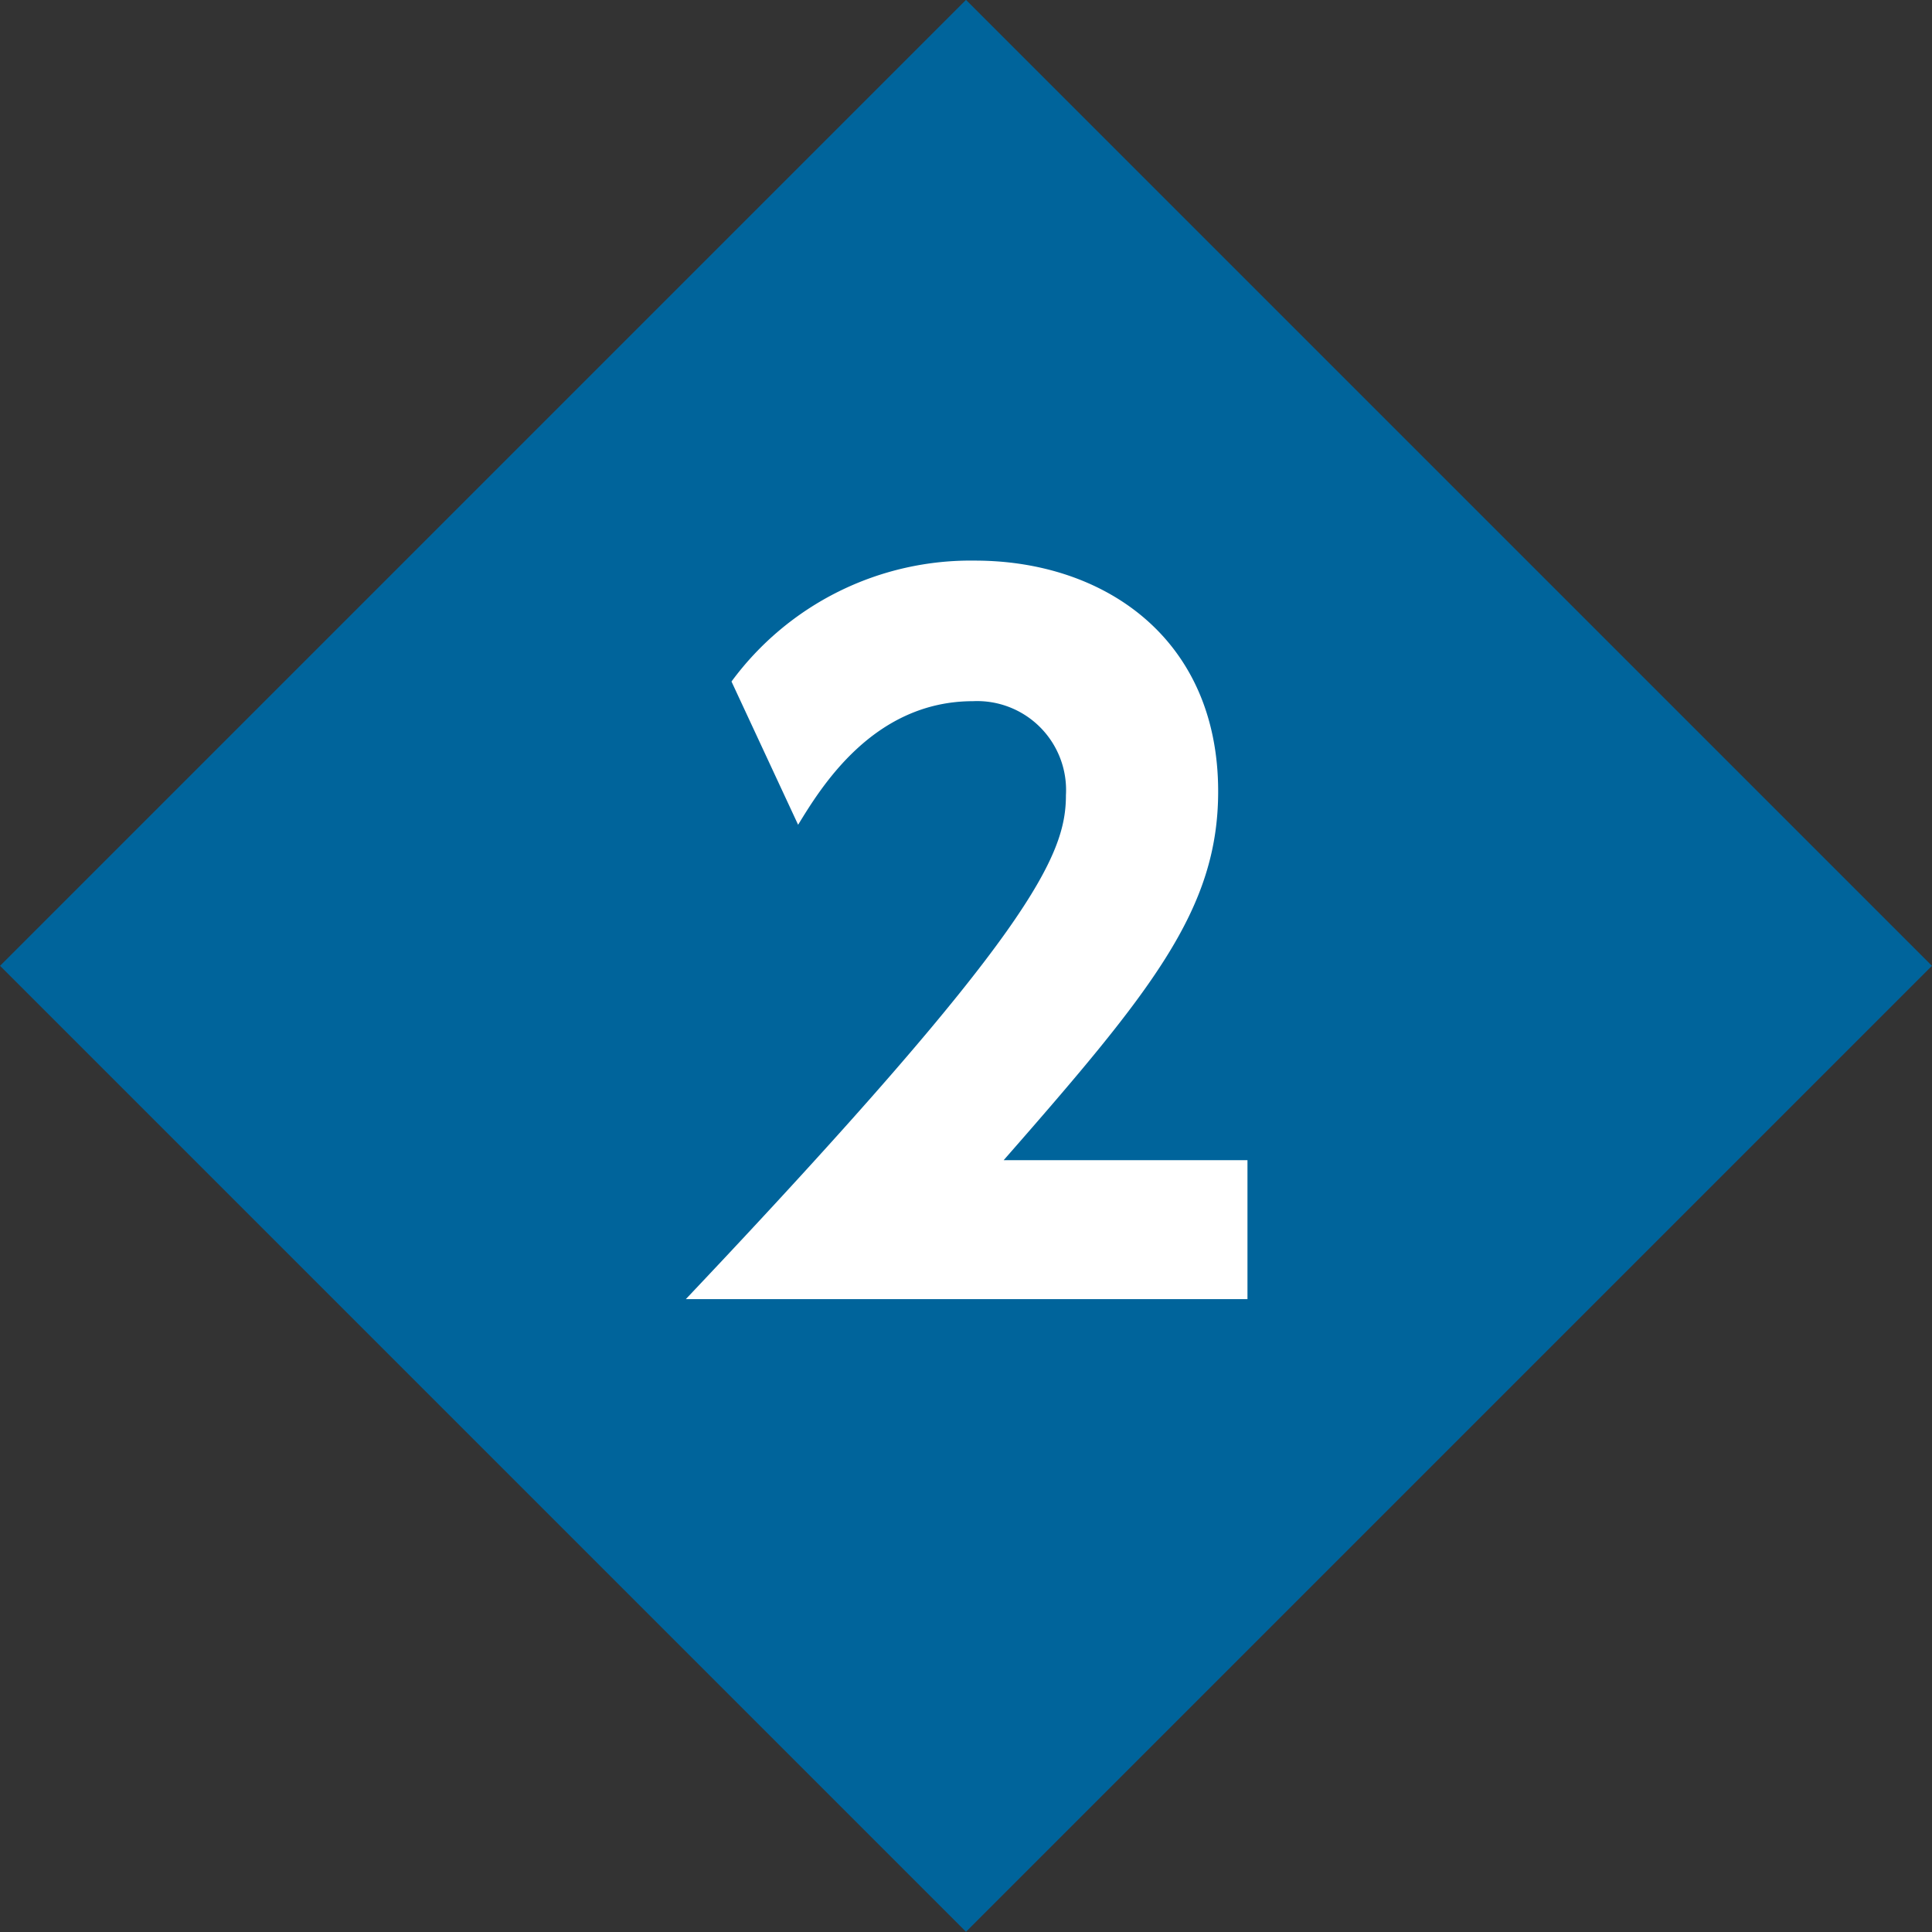 <svg xmlns="http://www.w3.org/2000/svg" viewBox="0 0 58 58"><rect x="0" y="0" width="58" height="58" fill="#333333" stroke="none"/><defs><style>.cls-1{fill:#00649b;}.cls-2{fill:#fff;}</style></defs><title>アセット 11</title><g id="レイヤー_2" data-name="レイヤー 2"><g id="レイヤー_1-2" data-name="レイヤー 1"><rect class="cls-1" x="8.49" y="8.49" width="41.01" height="41.01" transform="translate(29 -12.01) rotate(45)"/><path class="cls-2" d="M37.45,34.83V39H20.59C31,28,32,25.68,32,23.87a2.67,2.67,0,0,0-2.79-2.82c-3,0-4.57,2.6-5.25,3.71l-2-4.3a8.91,8.91,0,0,1,7.31-3.63c3.87,0,7.3,2.33,7.3,6.93,0,3.55-2,6-6.44,11.07Z"/></g></g></svg>